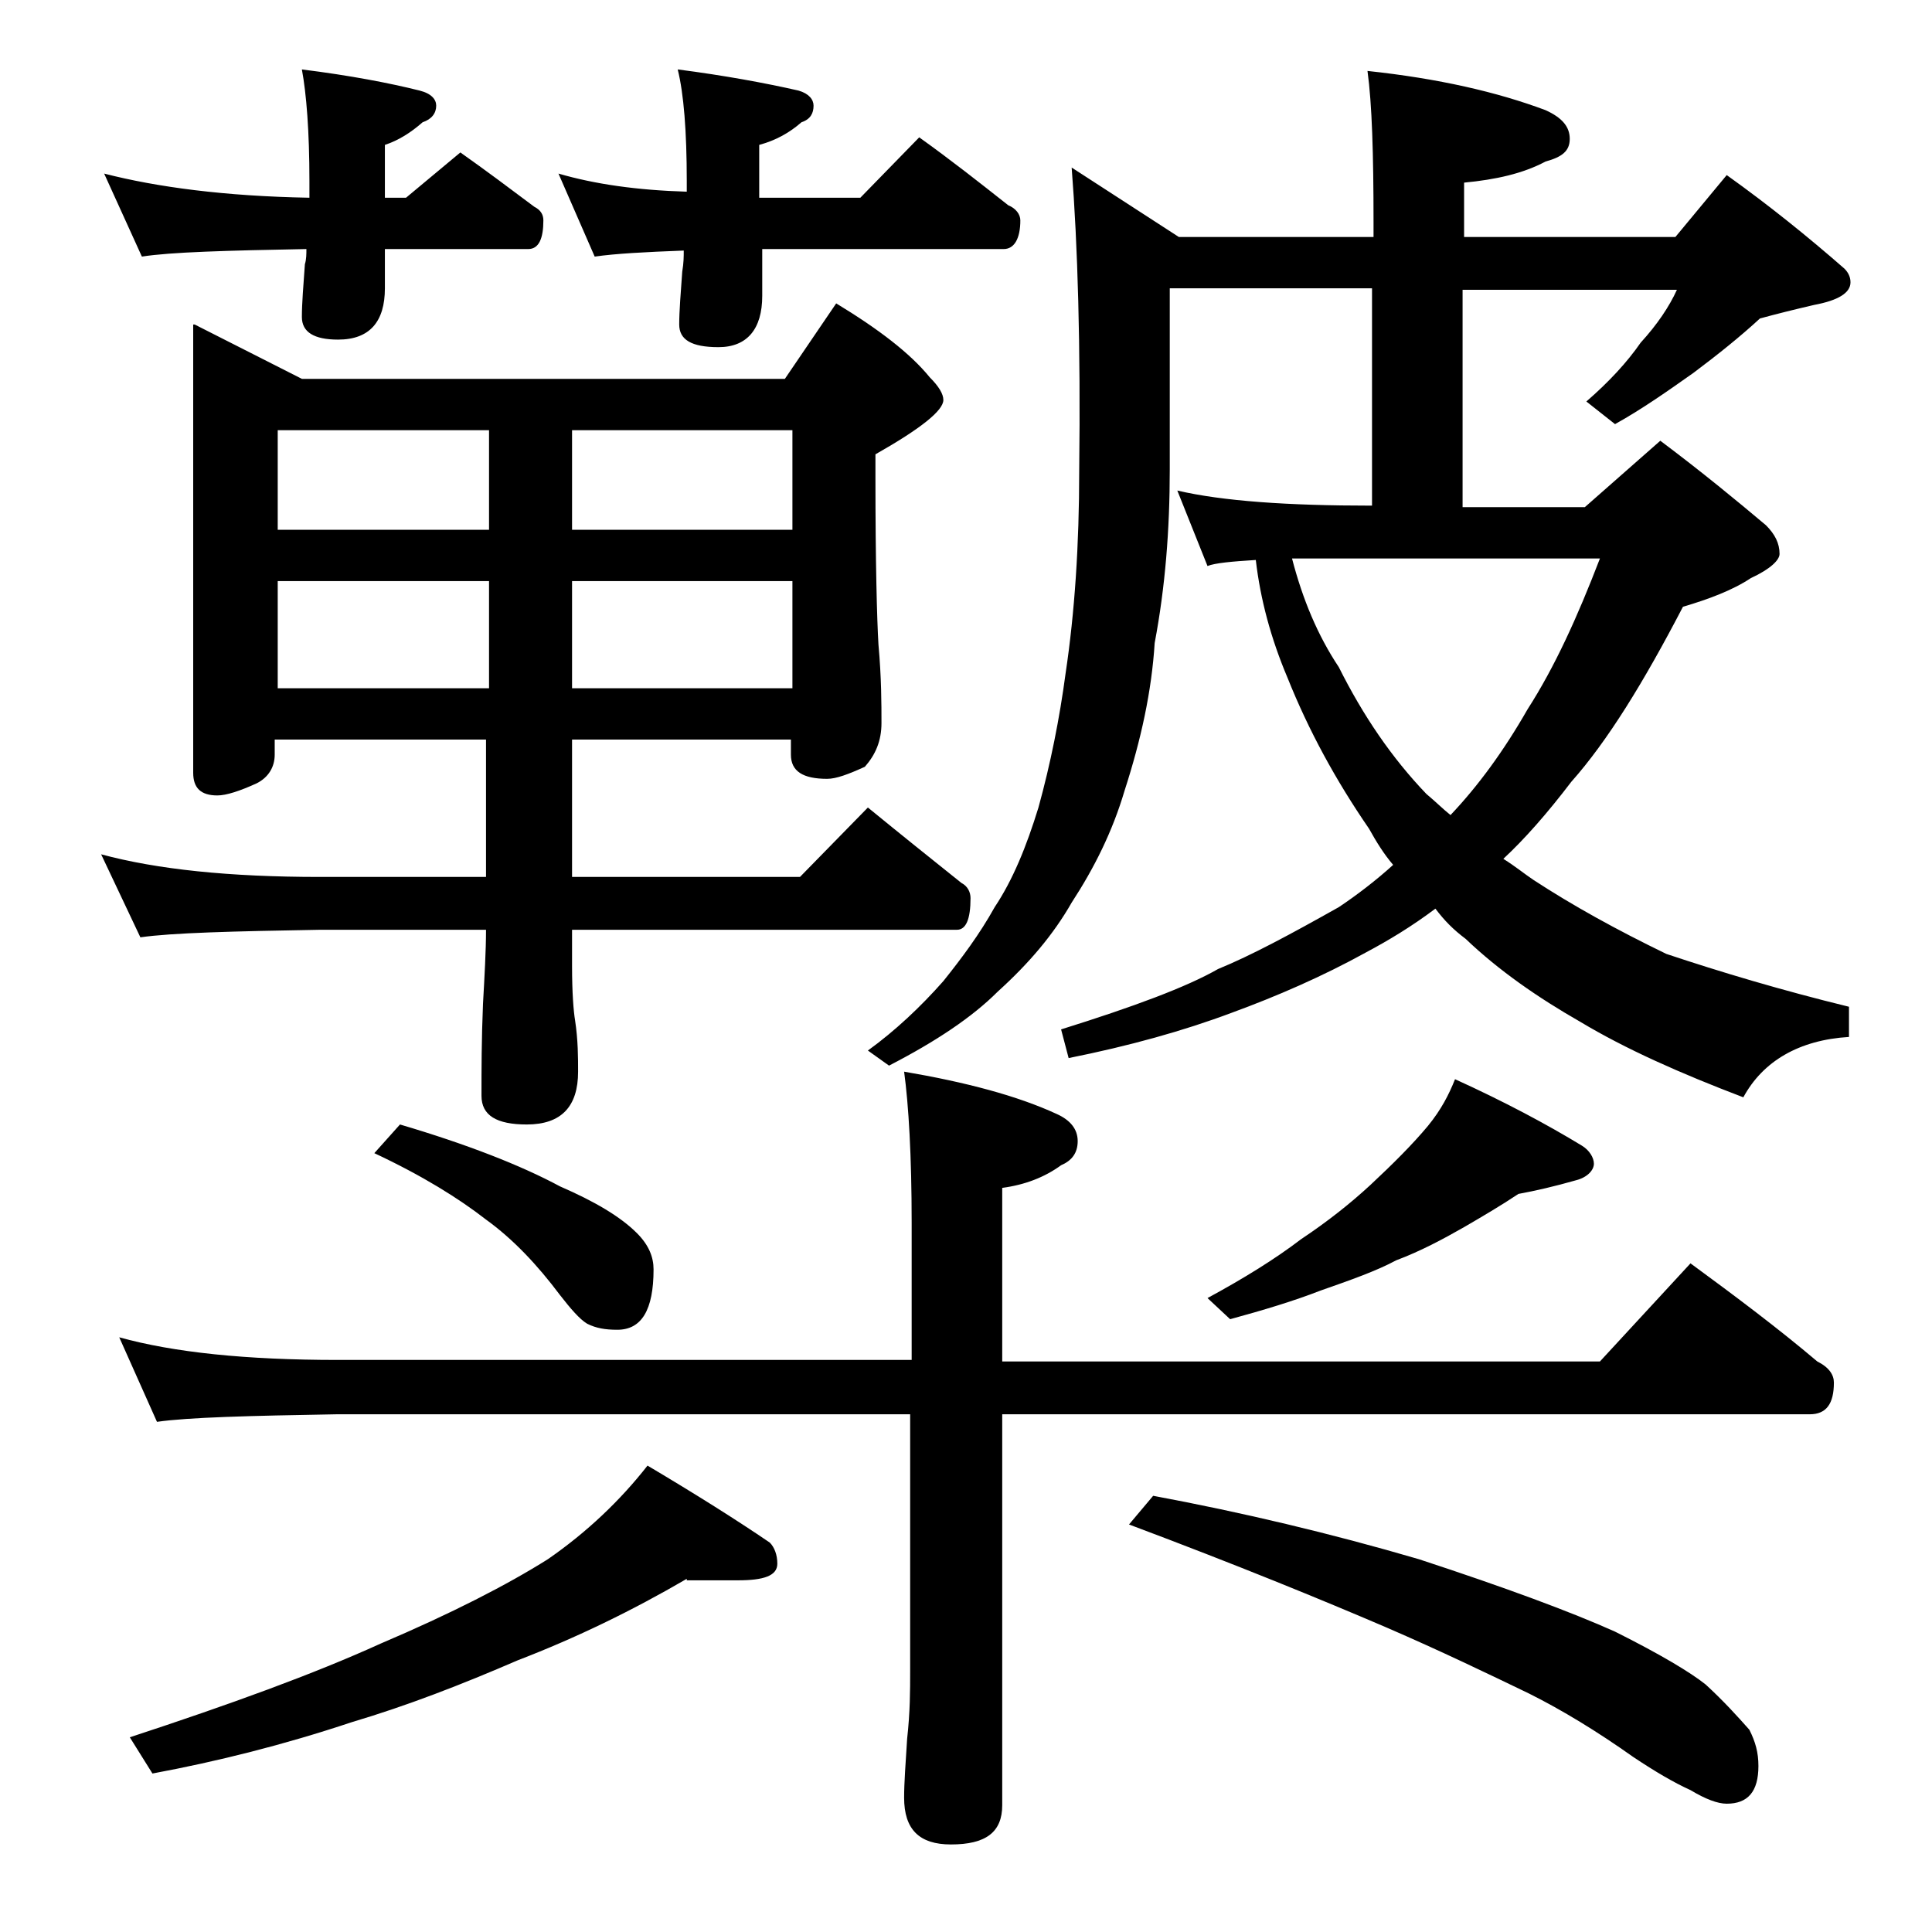<?xml version="1.0" encoding="utf-8"?>
<!-- Generator: Adobe Illustrator 18.0.0, SVG Export Plug-In . SVG Version: 6.00 Build 0)  -->
<!DOCTYPE svg PUBLIC "-//W3C//DTD SVG 1.1//EN" "http://www.w3.org/Graphics/SVG/1.1/DTD/svg11.dtd">
<svg version="1.1" id="Layer_1" xmlns="http://www.w3.org/2000/svg" xmlns:xlink="http://www.w3.org/1999/xlink" x="0px" y="0px"
	 viewBox="0 0 128 128" enable-background="new 0 0 128 128" xml:space="preserve">
<path d="M6.9,11.5c3.5,0.9,8,1.5,13.6,1.6V12c0-3.3-0.2-5.8-0.5-7.4C23.2,5,25.8,5.5,27.8,6c0.8,0.2,1.1,0.6,1.1,1
	c0,0.5-0.3,0.9-0.9,1.1c-0.8,0.7-1.6,1.2-2.5,1.5v3.5h1.4l3.6-3c1.7,1.2,3.3,2.4,4.9,3.6c0.4,0.2,0.6,0.5,0.6,0.9
	c0,1.2-0.3,1.9-1,1.9h-9.5v2.6c0,2.2-1,3.4-3.1,3.4C20.8,22.5,20,22,20,21c0-0.9,0.1-2.1,0.2-3.5c0.1-0.3,0.1-0.7,0.1-1
	c-5.3,0.1-9,0.2-10.9,0.5L6.9,11.5z M12.9,21.5l7.1,3.6h32l3.4-5c2.8,1.7,4.9,3.3,6.2,4.9c0.6,0.6,0.9,1.1,0.9,1.5
	c0,0.7-1.5,1.9-4.5,3.6v1.5c0,5.7,0.1,9.4,0.2,11.1c0.2,2.2,0.2,4,0.2,5.2c0,1.2-0.4,2.1-1.1,2.9c-1.1,0.5-1.9,0.8-2.5,0.8
	c-1.6,0-2.4-0.5-2.4-1.6v-1H37.9v9.1H53l4.5-4.6c2.2,1.8,4.2,3.4,6.2,5c0.4,0.2,0.6,0.6,0.6,1c0,1.4-0.3,2.1-0.9,2.1H37.9V64
	c0,1.8,0.1,3,0.2,3.6c0.2,1.3,0.2,2.5,0.2,3.4c0,2.3-1.1,3.5-3.4,3.5c-2,0-3-0.6-3-1.9c0-1.7,0-3.7,0.1-6.1c0.1-1.8,0.2-3.5,0.2-4.9
	h-11c-5.8,0.1-9.8,0.2-11.9,0.5l-2.6-5.5c3.7,1,8.5,1.5,14.5,1.5h11V49h-14v1c0,0.8-0.4,1.5-1.2,1.9c-1.1,0.5-2,0.8-2.6,0.8
	c-1.1,0-1.6-0.5-1.6-1.5V21.5z M7.9,88.6c3.6,1,8.4,1.5,14.5,1.5h38V81c0-4.4-0.2-7.8-0.5-10c4.1,0.7,7.5,1.6,10.1,2.8
	c0.9,0.4,1.4,1,1.4,1.8s-0.4,1.3-1.1,1.6c-1.1,0.8-2.4,1.3-3.9,1.5v11.5H106l6-6.5c3,2.2,5.8,4.3,8.4,6.5c0.8,0.4,1.1,0.9,1.1,1.4
	c0,1.4-0.5,2.1-1.6,2.1H66.4v25.9c0,1.8-1.1,2.6-3.4,2.6c-2.1,0-3.1-1-3.1-3.1c0-1,0.1-2.3,0.2-3.9c0.2-1.8,0.2-3.2,0.2-4.5v-17h-38
	c-5.8,0.1-9.8,0.2-11.9,0.5L7.9,88.6z M45.5,104.6c-3.6,2.1-7.3,3.9-11.2,5.4c-3.7,1.6-7.3,3-11,4.1c-4.5,1.5-8.9,2.6-13.2,3.4
	l-1.5-2.4c6.7-2.2,12.2-4.2,16.6-6.2c4.7-2,8.4-3.9,11.1-5.6c2.6-1.8,4.8-3.9,6.6-6.2c3.2,1.9,5.9,3.6,8.1,5.1
	c0.3,0.3,0.5,0.8,0.5,1.4c0,0.8-0.9,1.1-2.6,1.1H45.5z M18.4,35.1h14v-6.6h-14V35.1z M18.4,45.6h14v-7.1h-14V45.6z M26.5,74.5
	c4.4,1.3,8,2.7,10.6,4.1c2.3,1,4,2,5.1,3.1c0.8,0.8,1.1,1.6,1.1,2.4c0,2.7-0.8,4-2.4,4c-0.8,0-1.4-0.1-2-0.4c-0.5-0.3-1.1-1-1.8-1.9
	c-1.5-2-3.1-3.7-4.9-5c-1.8-1.4-4.2-2.9-7.4-4.4L26.5,74.5z M37,11.5c2.4,0.7,5.2,1.1,8.5,1.2V12c0-3.3-0.2-5.8-0.6-7.4
	C48,5,50.7,5.5,52.9,6c0.7,0.2,1,0.6,1,1c0,0.5-0.2,0.9-0.8,1.1c-0.8,0.7-1.7,1.2-2.8,1.5v3.5H57l3.9-4c2.1,1.5,4,3,5.9,4.5
	c0.5,0.2,0.8,0.6,0.8,1c0,1.2-0.4,1.9-1.1,1.9h-16v3.1c0,2.2-1,3.4-2.9,3.4c-1.8,0-2.6-0.5-2.6-1.5c0-0.9,0.1-2.1,0.2-3.5
	c0.1-0.6,0.1-1,0.1-1.4c-2.6,0.1-4.5,0.2-5.9,0.4L37,11.5z M37.9,28.5v6.6h14.6v-6.6H37.9z M37.9,38.5v7.1h14.6v-7.1H37.9z
	 M77.5,19.1v12c0,4-0.3,7.8-1,11.5c-0.2,3.2-0.9,6.4-2,9.8c-0.8,2.7-2,5.1-3.5,7.4c-1.2,2.1-2.8,4-4.9,5.9c-1.7,1.7-4.1,3.3-7.2,4.9
	l-1.4-1c1.8-1.3,3.5-2.9,5-4.6c1.2-1.5,2.4-3.1,3.4-4.9c1.2-1.8,2.1-4,2.9-6.6c0.8-2.9,1.4-5.9,1.8-8.9c0.6-4,0.9-8.5,0.9-13.4
	c0.1-8.3-0.1-15-0.5-20.1l7.1,4.6h12.9v-1c0-4.5-0.1-7.8-0.4-10c4.7,0.5,8.6,1.4,11.8,2.6c1.1,0.5,1.6,1.1,1.6,1.9s-0.5,1.2-1.6,1.5
	c-1.5,0.8-3.3,1.2-5.4,1.4v3.6H111l3.4-4.1c2.8,2,5.4,4.1,7.8,6.2c0.2,0.2,0.4,0.5,0.4,0.9c0,0.7-0.8,1.2-2.4,1.5
	c-1.3,0.3-2.5,0.6-3.6,0.9c-1.3,1.2-2.8,2.4-4.4,3.6c-1.7,1.2-3.4,2.4-5.2,3.4l-1.9-1.5c1.5-1.3,2.7-2.6,3.6-3.9
	c1.1-1.2,1.9-2.4,2.4-3.5H96.9v14.4h8.1l5-4.4c2.8,2.1,5.1,4,7,5.6c0.6,0.6,0.9,1.2,0.9,1.9c0,0.4-0.6,1-1.9,1.6
	c-1.2,0.8-2.8,1.4-4.5,1.9c-2.6,5-5,8.9-7.4,11.6c-1.6,2.1-3.1,3.8-4.5,5.1c0.8,0.5,1.4,1,2,1.4c2.6,1.7,5.5,3.3,8.8,4.9
	c3.6,1.2,7.6,2.4,12.1,3.5v2c-3.3,0.2-5.7,1.6-7,4c-4.2-1.6-7.8-3.2-10.8-5c-2.8-1.6-5.4-3.4-7.6-5.5c-0.8-0.6-1.4-1.2-2-2
	c-1.6,1.2-3.1,2.1-4.6,2.9c-2.9,1.6-5.9,2.9-8.9,4c-3.2,1.2-6.8,2.2-10.8,3l-0.5-1.9c4.8-1.5,8.3-2.8,10.4-4c2.2-0.9,4.8-2.3,8-4.1
	c1.2-0.8,2.5-1.8,3.6-2.8c-0.6-0.7-1.1-1.5-1.6-2.4c-2.2-3.2-4-6.5-5.4-10c-1.1-2.6-1.8-5.2-2.1-7.8c-1.6,0.1-2.7,0.2-3.2,0.4l-2-5
	c3,0.7,7.3,1,12.9,1V19.1H77.5z M76.4,99.1c5.9,1.1,11.8,2.5,17.6,4.2c5.8,1.9,10.1,3.5,13,4.8c3,1.5,5,2.7,6,3.5
	c1.2,1.1,2.1,2.1,2.9,3c0.4,0.8,0.6,1.5,0.6,2.4c0,1.7-0.7,2.5-2.1,2.5c-0.6,0-1.4-0.3-2.4-0.9c-1.1-0.5-2.3-1.2-3.8-2.2
	c-2.4-1.7-4.7-3.1-6.9-4.2c-2.7-1.3-5.8-2.8-9.5-4.4c-4.2-1.8-9.8-4.1-17-6.8L76.4,99.1z M96.4,71.5c3.3,1.5,6.1,3,8.4,4.4
	c0.5,0.3,0.8,0.8,0.8,1.2s-0.4,0.9-1.2,1.1c-1.4,0.4-2.7,0.7-3.8,0.9c-1.2,0.8-2.4,1.5-3.6,2.2c-1.4,0.8-2.9,1.6-4.5,2.2
	c-1.3,0.7-3,1.3-5,2c-1.8,0.7-3.8,1.3-6,1.9L80,86c2.4-1.3,4.5-2.6,6.2-3.9c1.8-1.2,3.3-2.4,4.6-3.6c1.5-1.4,2.8-2.7,3.8-3.9
	C95.5,73.5,96,72.5,96.4,71.5z M85.6,37c0.7,2.7,1.7,5.1,3.1,7.2c1.6,3.2,3.5,6,5.8,8.4c0.6,0.5,1.1,1,1.6,1.4
	c1.8-1.9,3.5-4.2,5.1-7c1.8-2.8,3.3-6.1,4.8-10H85.6z"/>
</svg>
